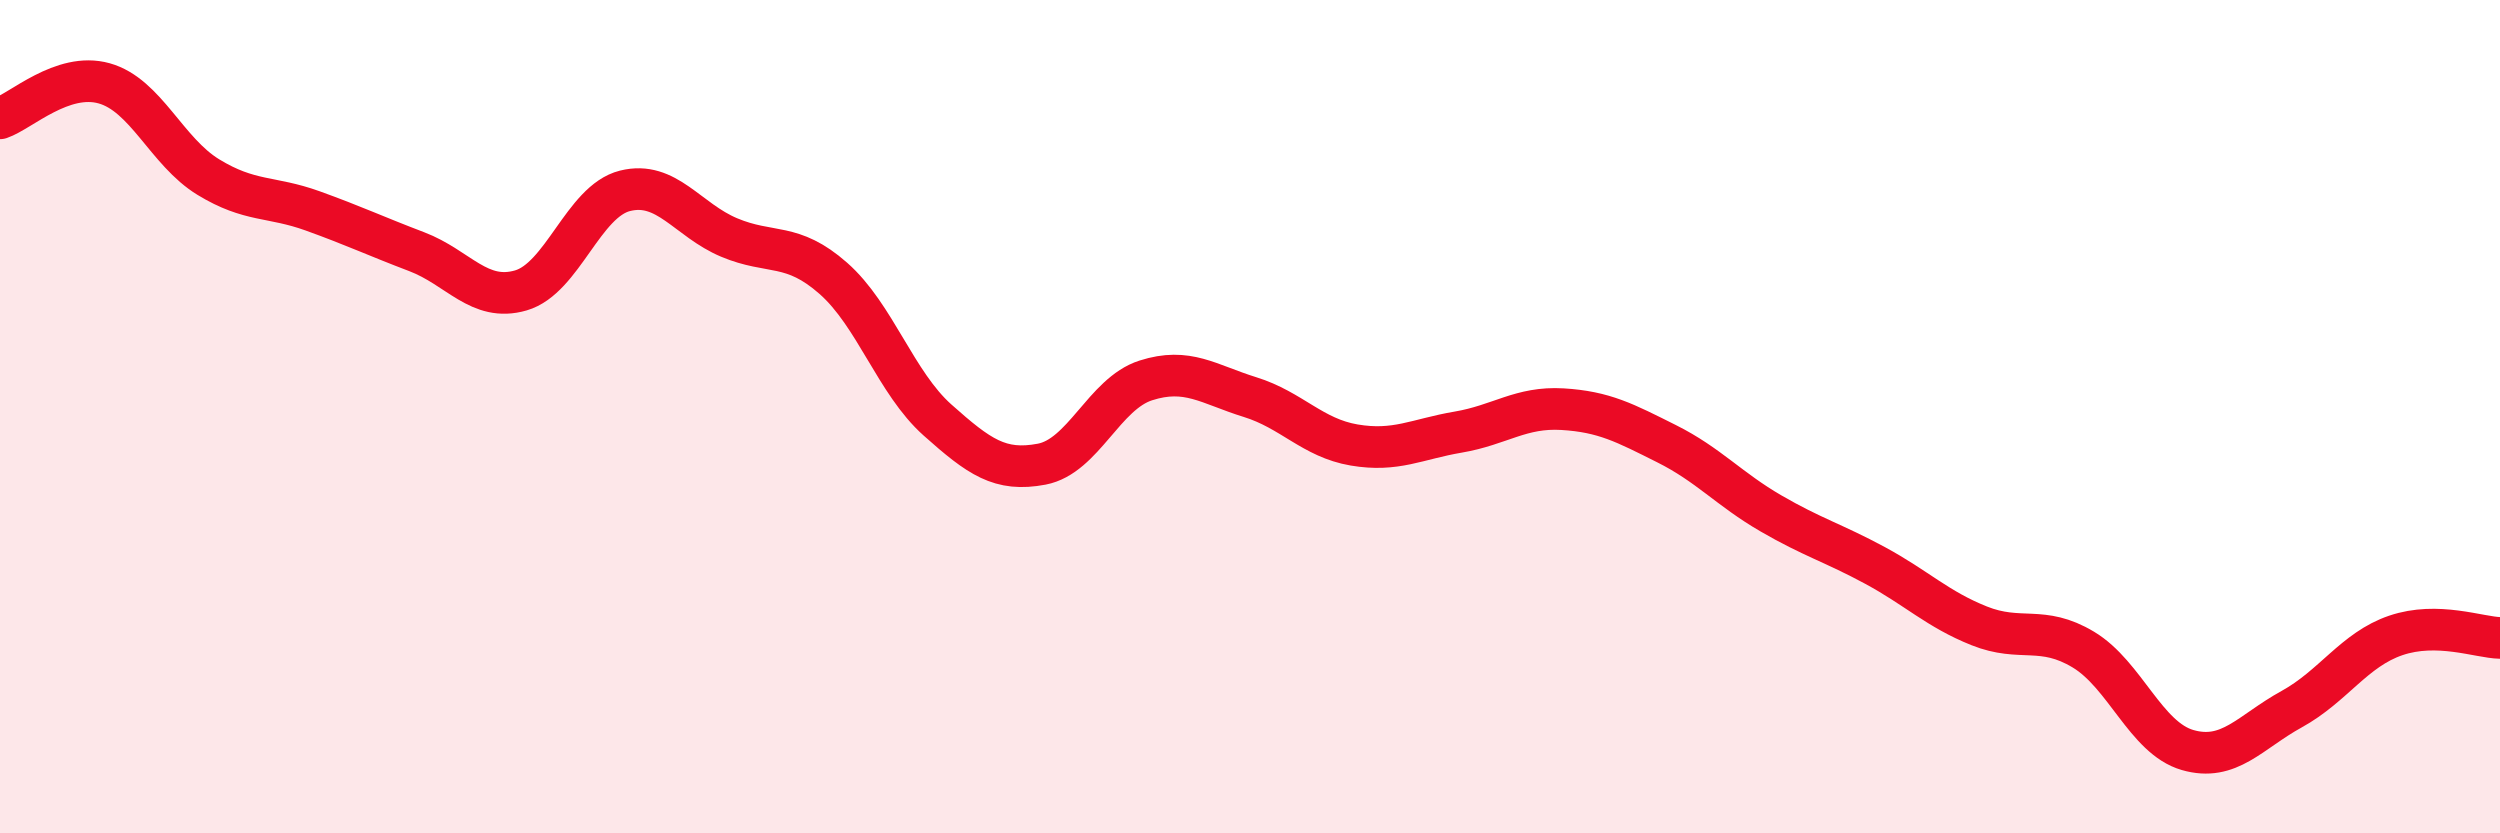 
    <svg width="60" height="20" viewBox="0 0 60 20" xmlns="http://www.w3.org/2000/svg">
      <path
        d="M 0,2.84 C 0.5,2.67 1.5,1.72 2.5,2 C 3.5,2.28 4,3.64 5,4.25 C 6,4.86 6.5,4.7 7.5,5.06 C 8.5,5.42 9,5.66 10,6.04 C 11,6.42 11.5,7.26 12.5,6.97 C 13.5,6.68 14,4.83 15,4.58 C 16,4.33 16.5,5.28 17.5,5.7 C 18.5,6.12 19,5.8 20,6.68 C 21,7.56 21.5,9.19 22.5,10.08 C 23.5,10.97 24,11.33 25,11.14 C 26,10.95 26.5,9.45 27.5,9.13 C 28.5,8.81 29,9.22 30,9.53 C 31,9.84 31.5,10.51 32.5,10.68 C 33.5,10.85 34,10.54 35,10.37 C 36,10.2 36.5,9.76 37.5,9.82 C 38.5,9.88 39,10.15 40,10.65 C 41,11.15 41.5,11.74 42.5,12.32 C 43.5,12.9 44,13.03 45,13.57 C 46,14.11 46.5,14.62 47.5,15.02 C 48.5,15.42 49,14.99 50,15.59 C 51,16.19 51.5,17.71 52.5,18 C 53.5,18.29 54,17.57 55,17.02 C 56,16.47 56.5,15.59 57.5,15.25 C 58.5,14.91 59.5,15.3 60,15.31L60 20L0 20Z"
        fill="#EB0A25"
        opacity="0.1"
        stroke-linecap="round"
        stroke-linejoin="round"
      />
      <path
        d="M 0,2.84 C 0.5,2.67 1.5,1.72 2.5,2 C 3.5,2.28 4,3.64 5,4.25 C 6,4.86 6.5,4.7 7.5,5.06 C 8.5,5.42 9,5.66 10,6.04 C 11,6.42 11.5,7.26 12.5,6.97 C 13.5,6.68 14,4.83 15,4.58 C 16,4.33 16.5,5.28 17.5,5.7 C 18.5,6.12 19,5.8 20,6.68 C 21,7.56 21.5,9.19 22.5,10.08 C 23.5,10.97 24,11.33 25,11.14 C 26,10.95 26.5,9.45 27.5,9.13 C 28.5,8.81 29,9.22 30,9.53 C 31,9.84 31.5,10.51 32.5,10.68 C 33.5,10.85 34,10.54 35,10.37 C 36,10.2 36.5,9.76 37.5,9.82 C 38.5,9.88 39,10.15 40,10.65 C 41,11.15 41.5,11.74 42.5,12.32 C 43.5,12.9 44,13.03 45,13.57 C 46,14.11 46.5,14.62 47.5,15.02 C 48.5,15.42 49,14.99 50,15.59 C 51,16.19 51.5,17.71 52.5,18 C 53.5,18.29 54,17.57 55,17.02 C 56,16.47 56.5,15.59 57.5,15.25 C 58.5,14.91 59.5,15.3 60,15.31"
        stroke="#EB0A25"
        stroke-width="1"
        fill="none"
        stroke-linecap="round"
        stroke-linejoin="round"
      />
    </svg>
  